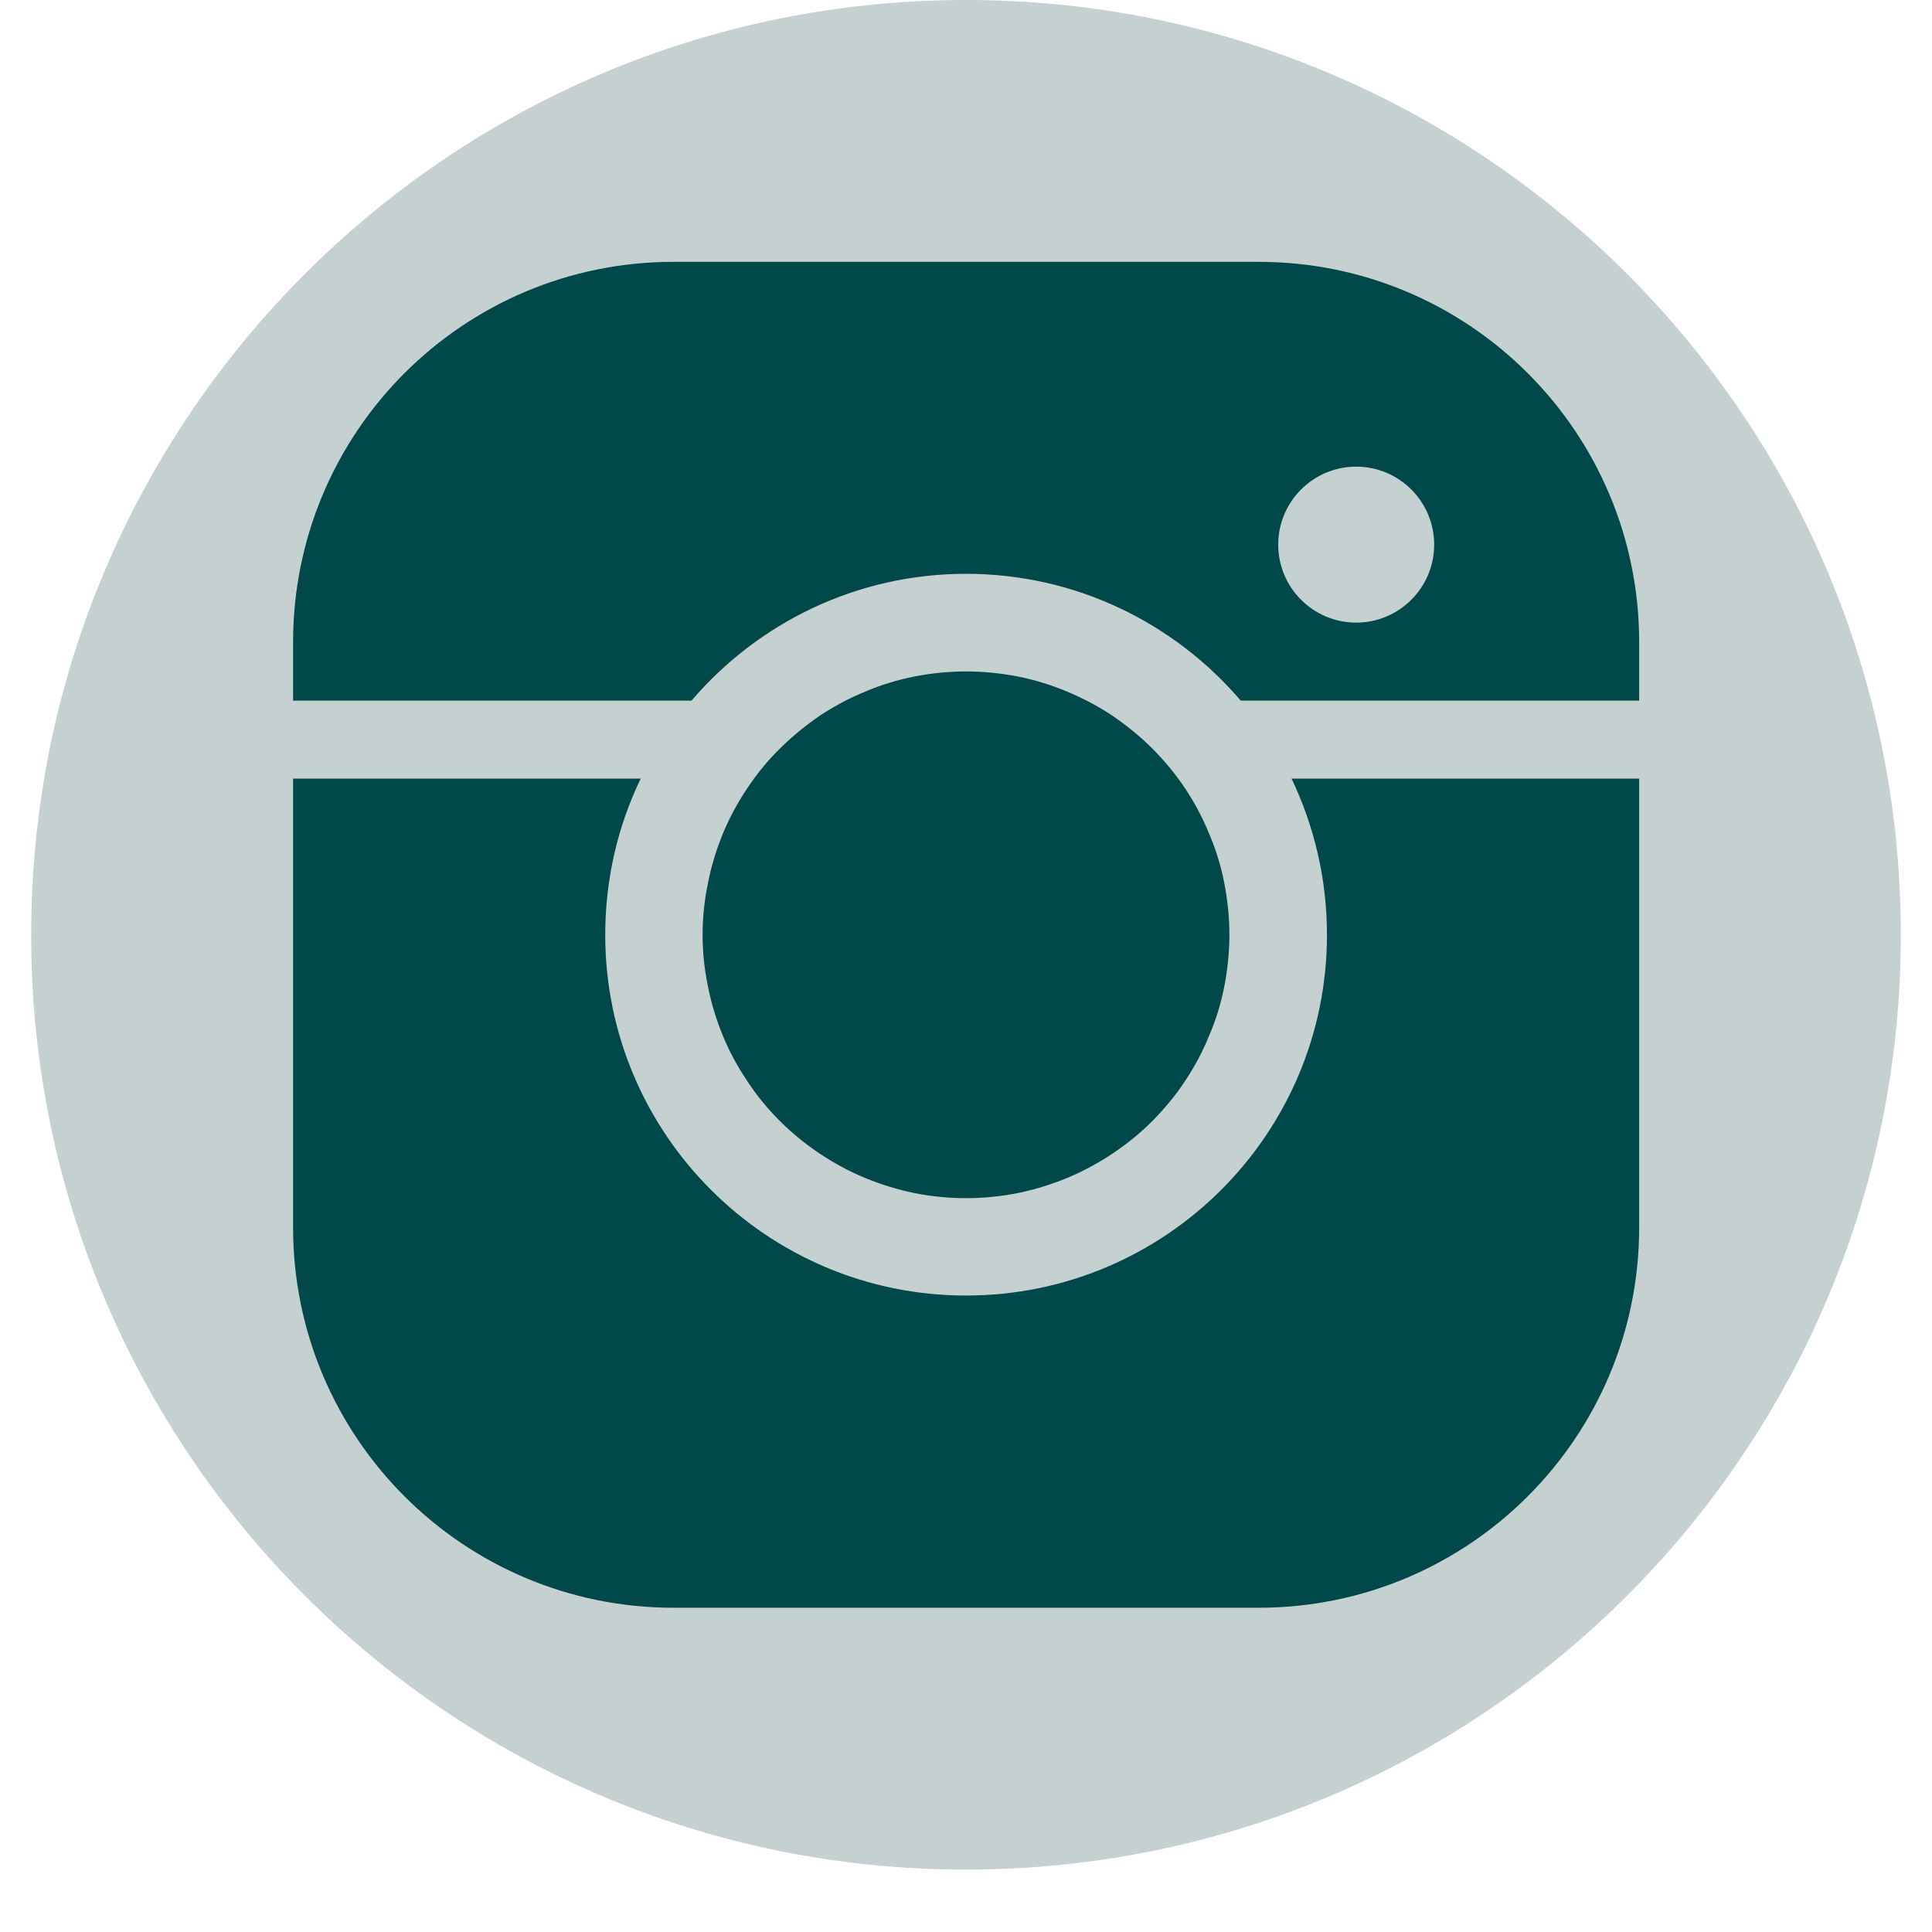 <?xml version="1.0" encoding="UTF-8"?>
<svg xmlns="http://www.w3.org/2000/svg" xmlns:xlink="http://www.w3.org/1999/xlink" width="40" zoomAndPan="magnify" viewBox="0 0 30 30" height="40" preserveAspectRatio="xMidYMid meet" version="1.0">
  <defs>
    <clipPath id="96a90c6747">
      <path d="M 0.484 0 L 29.516 0 L 29.516 29.031 L 0.484 29.031 Z M 0.484 0 " clip-rule="nonzero"></path>
    </clipPath>
    <clipPath id="4a8de11537">
      <path d="M 15 0 C 6.984 0 0.484 6.5 0.484 14.516 C 0.484 22.531 6.984 29.031 15 29.031 C 23.016 29.031 29.516 22.531 29.516 14.516 C 29.516 6.5 23.016 0 15 0 Z M 15 0 " clip-rule="nonzero"></path>
    </clipPath>
    <clipPath id="270ffd66ed">
      <path d="M 4.547 12 L 25.598 12 L 25.598 25 L 4.547 25 Z M 4.547 12 " clip-rule="nonzero"></path>
    </clipPath>
    <clipPath id="bb85047a43">
      <path d="M 4.547 4.066 L 25.598 4.066 L 25.598 11 L 4.547 11 Z M 4.547 4.066 " clip-rule="nonzero"></path>
    </clipPath>
  </defs>
  <g clip-path="url(#96a90c6747)">
    <g clip-path="url(#4a8de11537)">
      <path fill="#c5d0d1" d="M 0.484 0 L 29.516 0 L 29.516 29.031 L 0.484 29.031 Z M 0.484 0 " fill-opacity="1" fill-rule="nonzero"></path>
    </g>
  </g>
  <g clip-path="url(#270ffd66ed)">
    <path fill="#004849" d="M 9.949 12.09 L 4.551 12.09 L 4.551 19.059 C 4.551 22.32 7.195 24.965 10.457 24.965 L 19.543 24.965 C 22.809 24.965 25.453 22.32 25.453 19.059 L 25.453 12.09 L 20.055 12.09 C 20.406 12.824 20.605 13.648 20.605 14.516 C 20.605 17.609 18.094 20.117 15 20.117 C 11.91 20.117 9.398 17.609 9.398 14.516 C 9.398 13.648 9.594 12.824 9.949 12.09 Z M 9.949 12.09 " fill-opacity="1" fill-rule="evenodd"></path>
  </g>
  <path fill="#004849" d="M 19.09 14.516 C 19.09 14.785 19.062 15.051 19.012 15.312 C 18.961 15.574 18.883 15.832 18.777 16.078 C 18.676 16.328 18.551 16.562 18.402 16.785 C 18.254 17.012 18.082 17.215 17.895 17.406 C 17.703 17.598 17.496 17.766 17.273 17.914 C 17.051 18.062 16.812 18.191 16.566 18.293 C 16.316 18.395 16.062 18.473 15.801 18.527 C 15.535 18.578 15.27 18.605 15 18.605 C 14.734 18.605 14.465 18.578 14.203 18.527 C 13.941 18.473 13.684 18.395 13.438 18.293 C 13.188 18.191 12.953 18.062 12.73 17.914 C 12.508 17.766 12.301 17.598 12.109 17.406 C 11.918 17.215 11.75 17.012 11.602 16.785 C 11.453 16.562 11.324 16.328 11.223 16.078 C 11.121 15.832 11.043 15.574 10.992 15.312 C 10.938 15.051 10.91 14.785 10.91 14.516 C 10.91 14.246 10.938 13.98 10.992 13.719 C 11.043 13.453 11.121 13.199 11.223 12.949 C 11.324 12.703 11.453 12.465 11.602 12.242 C 11.75 12.02 11.918 11.812 12.109 11.625 C 12.301 11.434 12.508 11.266 12.73 11.113 C 12.953 10.965 13.188 10.84 13.438 10.738 C 13.684 10.633 13.941 10.555 14.203 10.504 C 14.465 10.453 14.734 10.426 15 10.426 C 15.27 10.426 15.535 10.453 15.801 10.504 C 16.062 10.555 16.316 10.633 16.566 10.738 C 16.812 10.84 17.051 10.965 17.273 11.113 C 17.496 11.266 17.703 11.434 17.895 11.625 C 18.082 11.812 18.254 12.02 18.402 12.242 C 18.551 12.465 18.676 12.703 18.777 12.949 C 18.883 13.199 18.961 13.453 19.012 13.719 C 19.062 13.98 19.09 14.246 19.09 14.516 Z M 19.09 14.516 " fill-opacity="1" fill-rule="nonzero"></path>
  <g clip-path="url(#bb85047a43)">
    <path fill="#004849" d="M 4.551 10.879 L 10.738 10.879 C 11.766 9.676 13.297 8.91 15 8.91 C 16.707 8.91 18.238 9.676 19.266 10.879 L 25.453 10.879 L 25.453 9.973 C 25.453 6.707 22.809 4.066 19.543 4.066 L 10.457 4.066 C 7.195 4.066 4.551 6.707 4.551 9.973 Z M 21.059 7.246 C 21.727 7.246 22.27 7.789 22.27 8.457 C 22.27 9.125 21.727 9.668 21.059 9.668 C 20.391 9.668 19.848 9.125 19.848 8.457 C 19.848 7.789 20.391 7.246 21.059 7.246 Z M 21.059 7.246 " fill-opacity="1" fill-rule="evenodd"></path>
  </g>
</svg>
